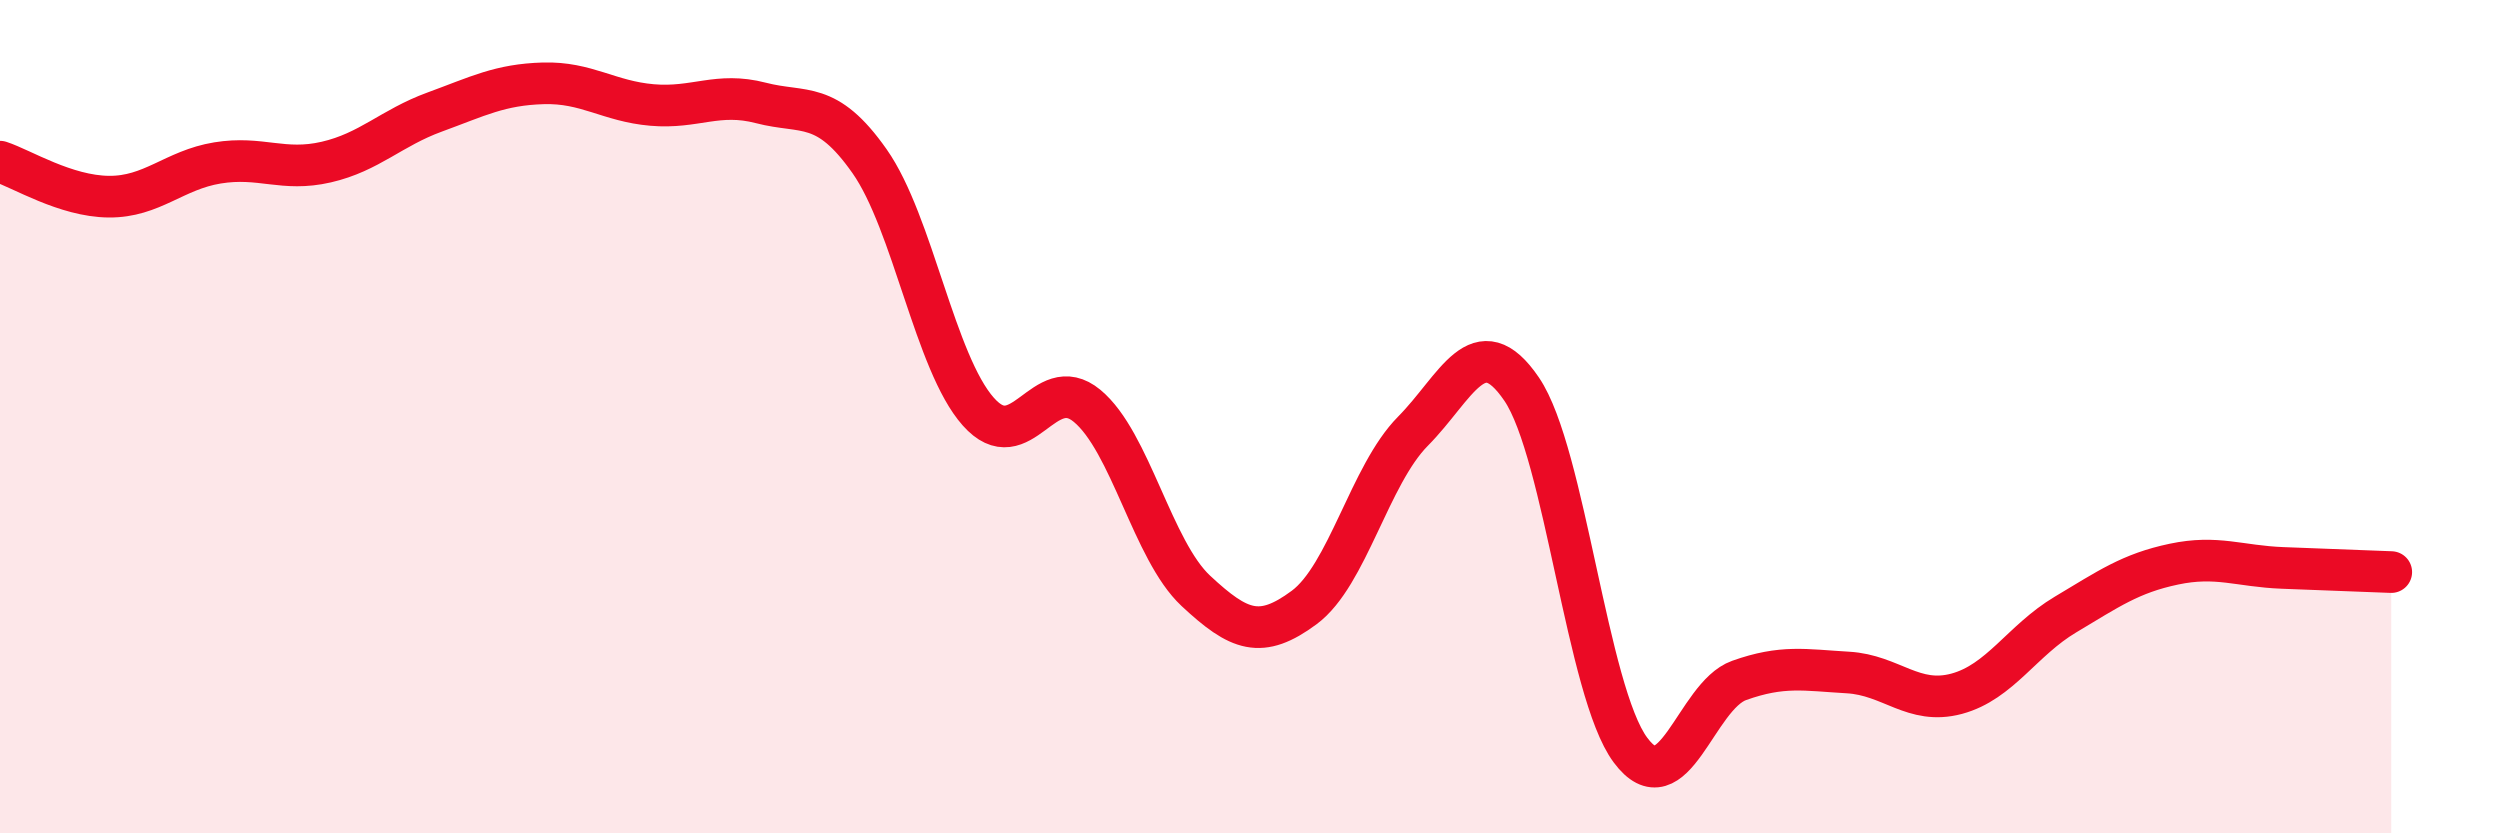 
    <svg width="60" height="20" viewBox="0 0 60 20" xmlns="http://www.w3.org/2000/svg">
      <path
        d="M 0,3.88 C 0.52,4.05 1.57,4.71 2.61,4.72 C 3.65,4.73 4.18,4.08 5.22,3.91 C 6.26,3.74 6.79,4.13 7.83,3.89 C 8.87,3.65 9.39,3.07 10.43,2.69 C 11.47,2.31 12,2.03 13.04,2 C 14.08,1.97 14.61,2.43 15.65,2.52 C 16.69,2.61 17.22,2.2 18.26,2.47 C 19.3,2.74 19.83,2.39 20.87,3.87 C 21.91,5.35 22.44,8.71 23.48,9.88 C 24.52,11.05 25.05,8.88 26.09,9.74 C 27.13,10.6 27.66,13.21 28.7,14.18 C 29.74,15.15 30.26,15.35 31.3,14.58 C 32.34,13.81 32.87,11.4 33.91,10.35 C 34.95,9.3 35.48,7.81 36.52,9.34 C 37.56,10.87 38.09,16.6 39.13,18 C 40.17,19.4 40.7,16.7 41.74,16.33 C 42.78,15.96 43.31,16.08 44.35,16.14 C 45.39,16.2 45.92,16.93 46.96,16.65 C 48,16.37 48.53,15.37 49.57,14.75 C 50.61,14.13 51.13,13.76 52.17,13.54 C 53.21,13.32 53.74,13.59 54.78,13.63 C 55.82,13.67 56.87,13.71 57.39,13.73L57.39 20L0 20Z"
        fill="#EB0A25"
        opacity="0.1"
        stroke-linecap="round"
        stroke-linejoin="round"
      />
      <path
        d="M 0,3.88 C 0.52,4.05 1.57,4.71 2.61,4.72 C 3.65,4.73 4.18,4.08 5.22,3.91 C 6.26,3.74 6.79,4.13 7.83,3.89 C 8.87,3.65 9.39,3.07 10.43,2.69 C 11.47,2.31 12,2.03 13.04,2 C 14.08,1.97 14.61,2.43 15.65,2.52 C 16.69,2.61 17.22,2.2 18.26,2.47 C 19.3,2.74 19.83,2.39 20.87,3.87 C 21.91,5.35 22.44,8.71 23.48,9.88 C 24.52,11.05 25.05,8.88 26.09,9.74 C 27.13,10.6 27.66,13.21 28.7,14.18 C 29.74,15.15 30.26,15.35 31.3,14.58 C 32.34,13.81 32.87,11.4 33.91,10.35 C 34.95,9.3 35.48,7.81 36.52,9.34 C 37.56,10.87 38.09,16.6 39.13,18 C 40.17,19.4 40.7,16.7 41.74,16.33 C 42.78,15.96 43.31,16.08 44.35,16.14 C 45.39,16.2 45.92,16.93 46.96,16.65 C 48,16.37 48.53,15.37 49.57,14.75 C 50.61,14.13 51.13,13.76 52.17,13.54 C 53.21,13.32 53.74,13.59 54.78,13.63 C 55.82,13.67 56.87,13.71 57.39,13.73"
        stroke="#EB0A25"
        stroke-width="1"
        fill="none"
        stroke-linecap="round"
        stroke-linejoin="round"
      />
    </svg>
  